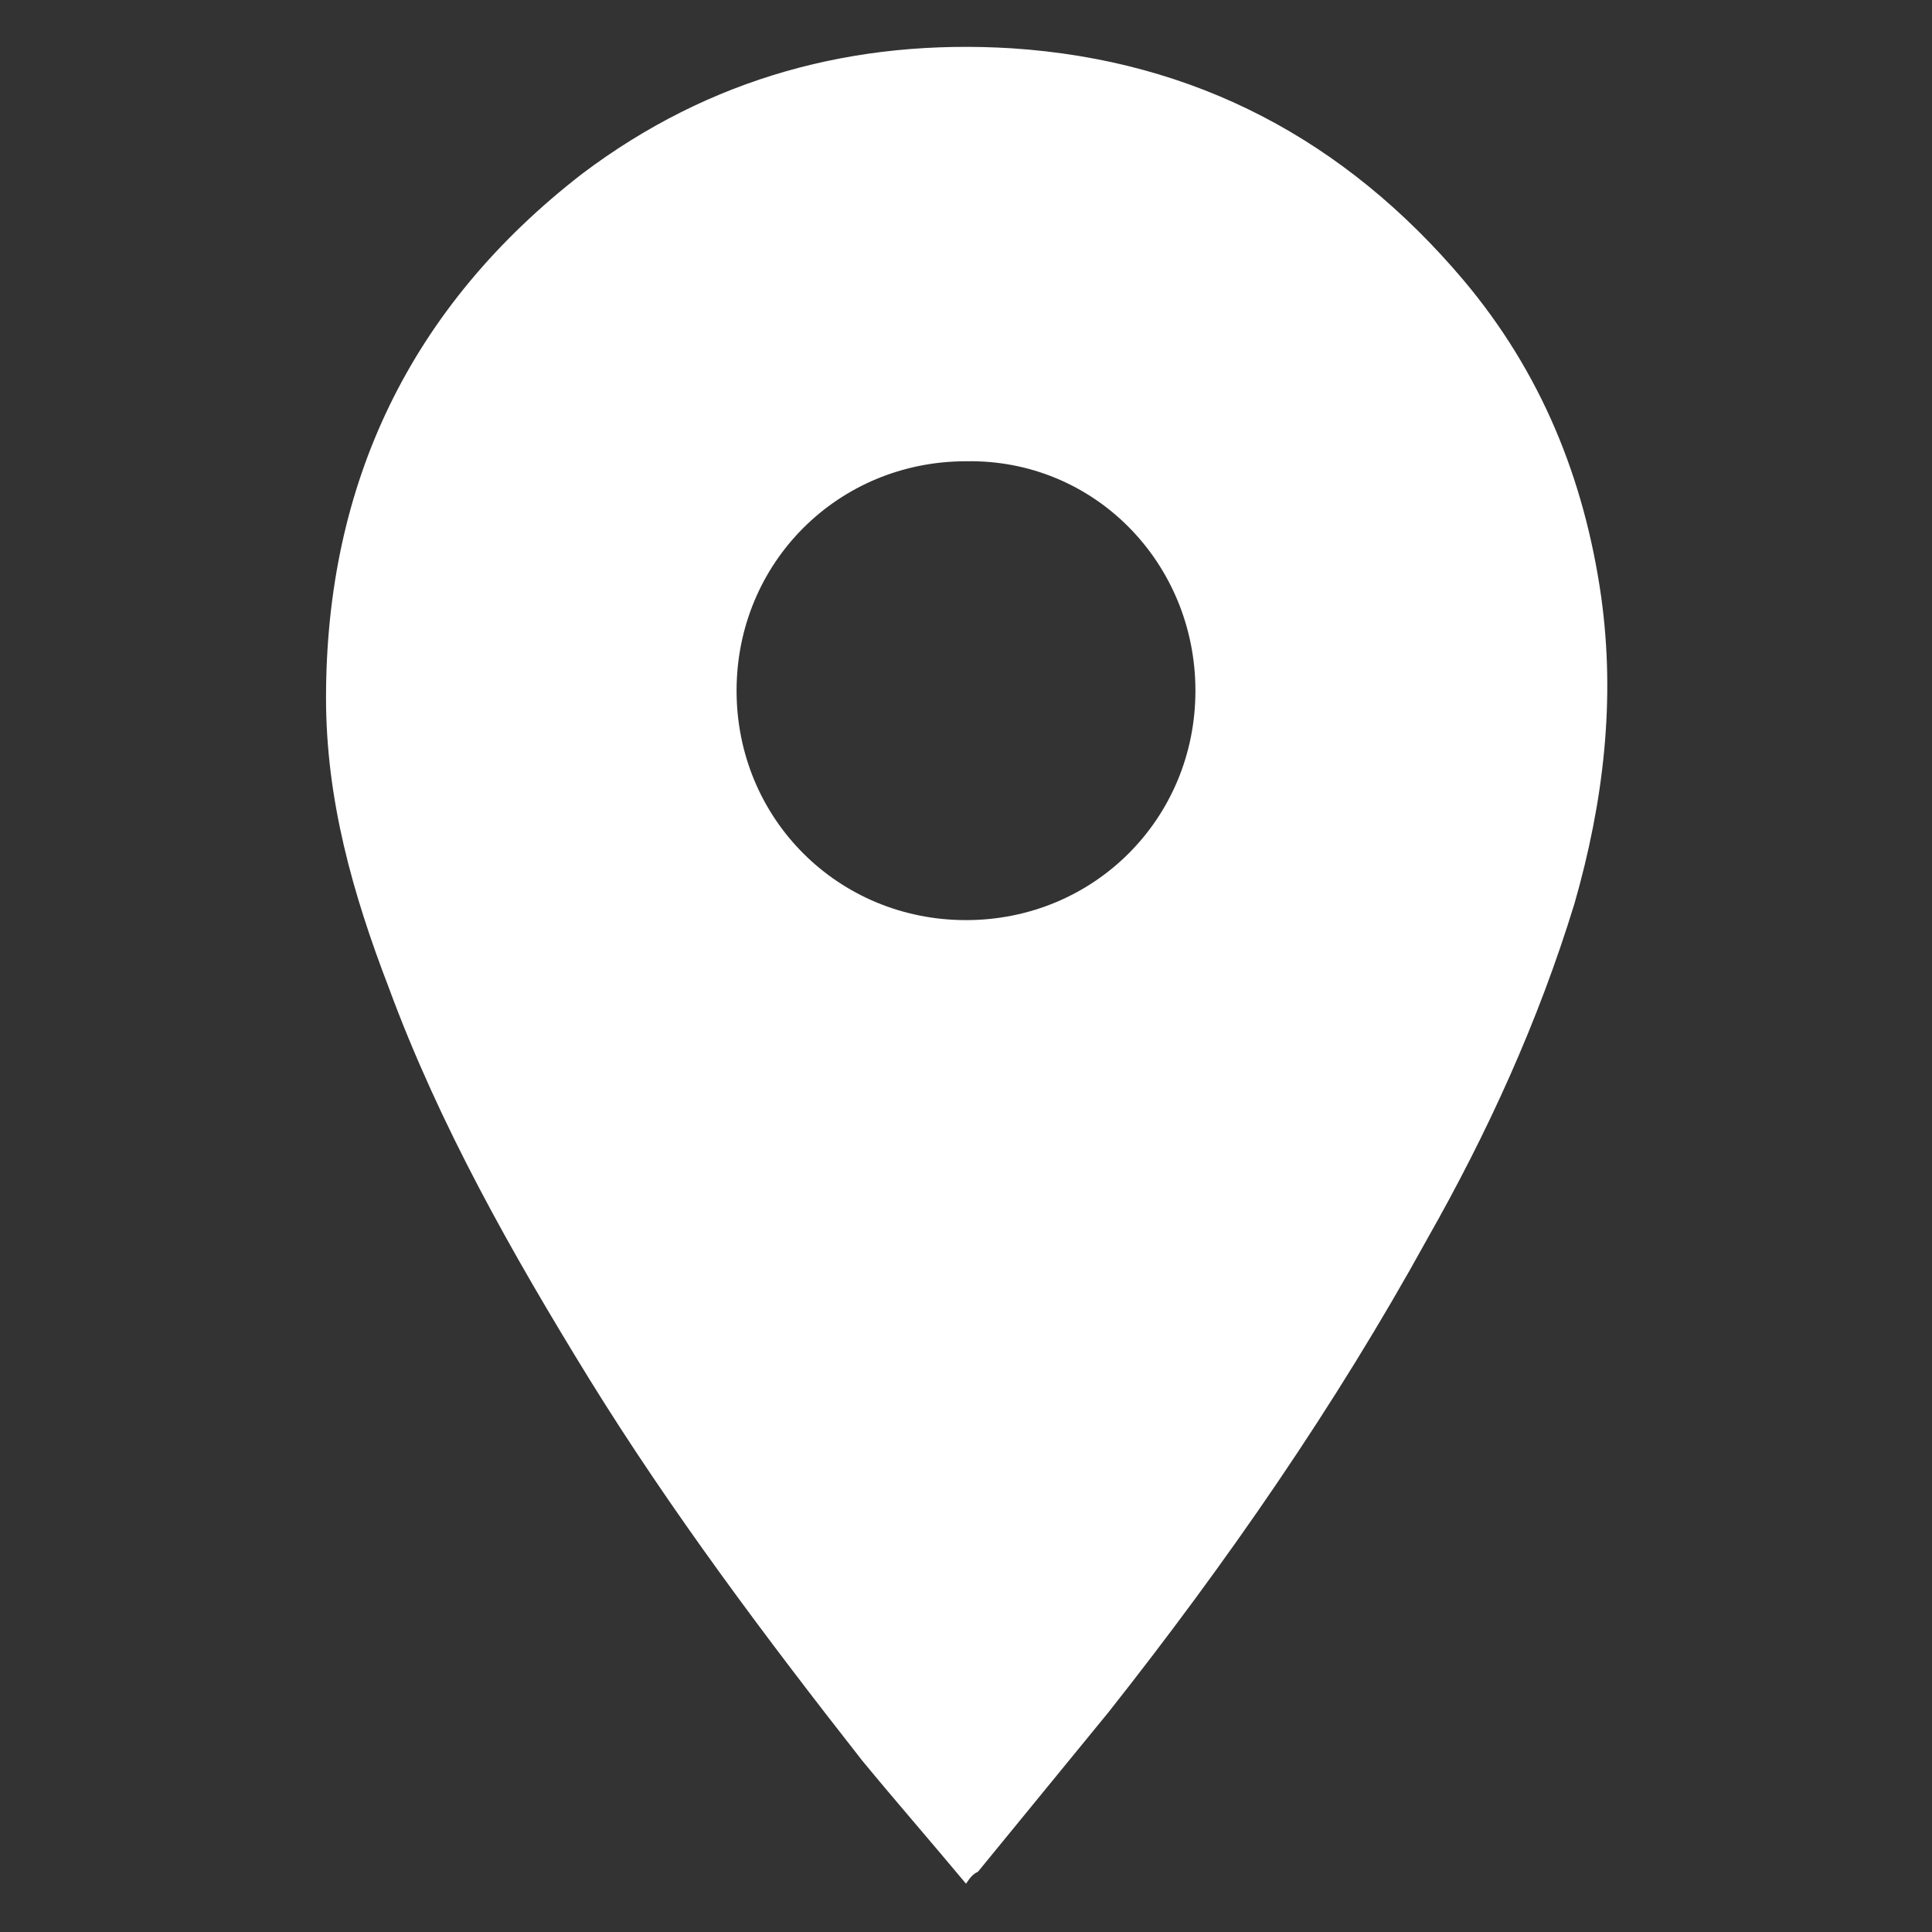 <?xml version="1.0" encoding="utf-8"?>
<!-- Generator: Adobe Illustrator 19.2.1, SVG Export Plug-In . SVG Version: 6.00 Build 0)  -->
<svg version="1.1" id="Layer_1" xmlns="http://www.w3.org/2000/svg" xmlns:xlink="http://www.w3.org/1999/xlink" x="0px" y="0px"
	 viewBox="0 0 80 80" style="enable-background:new 0 0 80 80;" xml:space="preserve">
<rect x="0" y="0" width="80" height="80" fill="#333333" stroke="none"/>
<style type="text/css">
	.st0{fill:#FFFFFF;}
</style>
<g>
	<path class="st0" d="M40,78c-1.5-1.8-2.9-3.4-4.3-5.1c-4-5.1-7.9-10.3-11.3-15.8c-3.2-5.2-6.2-10.5-8.3-16.2
		c-1.5-3.9-2.6-7.8-2.6-12c0-8.9,3.5-16.2,10.6-21.7c5.3-4,11.3-5.6,17.8-5.2c7.6,0.5,13.8,3.8,18.7,9.6c3.2,3.8,5,8.2,5.7,13.1
		c0.6,4.3,0.1,8.5-1.1,12.7c-1.5,4.9-3.6,9.5-6.1,13.9c-3.8,6.9-8.3,13.4-13.2,19.6c-1.8,2.2-3.6,4.4-5.4,6.6
		C40.3,77.6,40.2,77.7,40,78z M40,38.1c5.3,0,9.5-4.2,9.5-9.5c0-5.3-4.2-9.6-9.5-9.5c-5.3,0-9.5,4.2-9.5,9.5
		C30.5,33.9,34.7,38.1,40,38.1z"/>
</g>
</svg>
